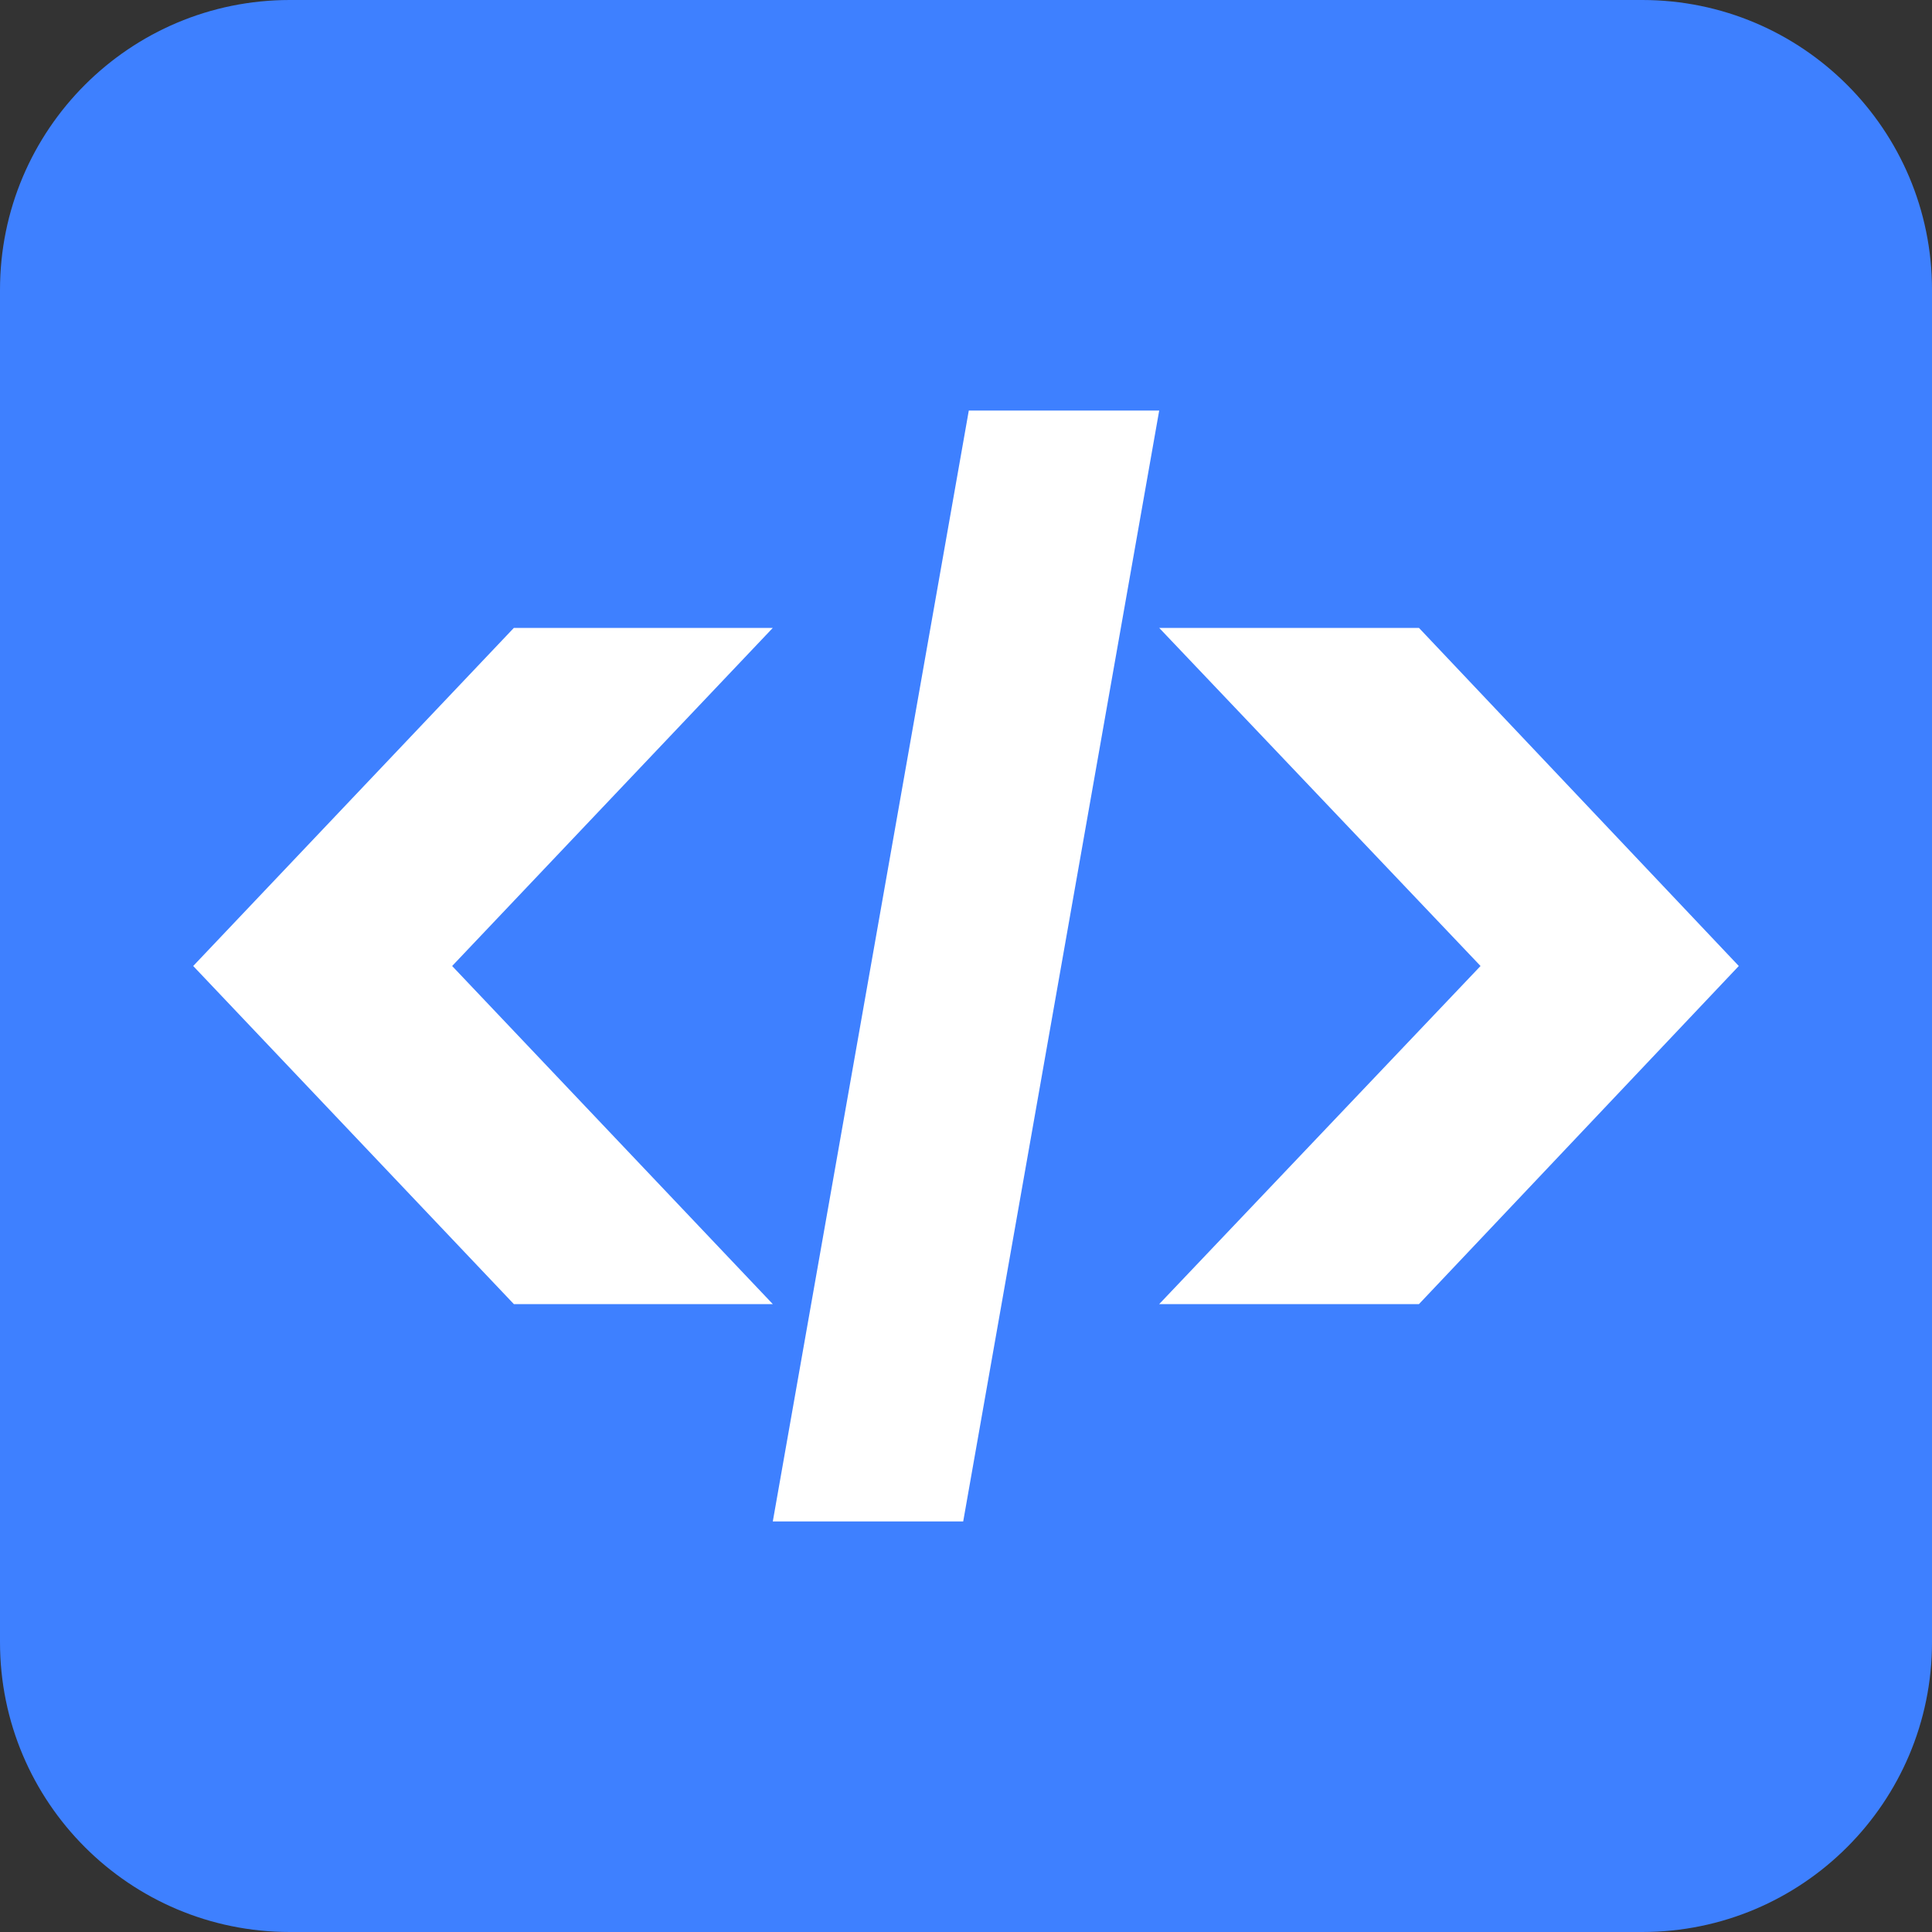 <svg width="40" height="40" viewBox="0 0 40 40" fill="none" xmlns="http://www.w3.org/2000/svg">
<rect x="0" y="0" width="40" height="40" fill="#333333" stroke="none"/>
<path d="M34 0H6C2.686 0 0 2.686 0 6V34C0 37.314 2.686 40 6 40H34C37.314 40 40 37.314 40 34V6C40 2.686 37.314 0 34 0Z" fill="#3E80FF"/>
<path d="M10.639 27L4 20L10.639 13H16L9.361 20L16 27H10.639Z" fill="white"/>
<path d="M24 8.5L19.942 31.5H16L20.058 8.5H24Z" fill="white"/>
<path d="M24 13H29.378L36 20L29.378 27H24L30.653 20L24 13Z" fill="white"/>
</svg>
